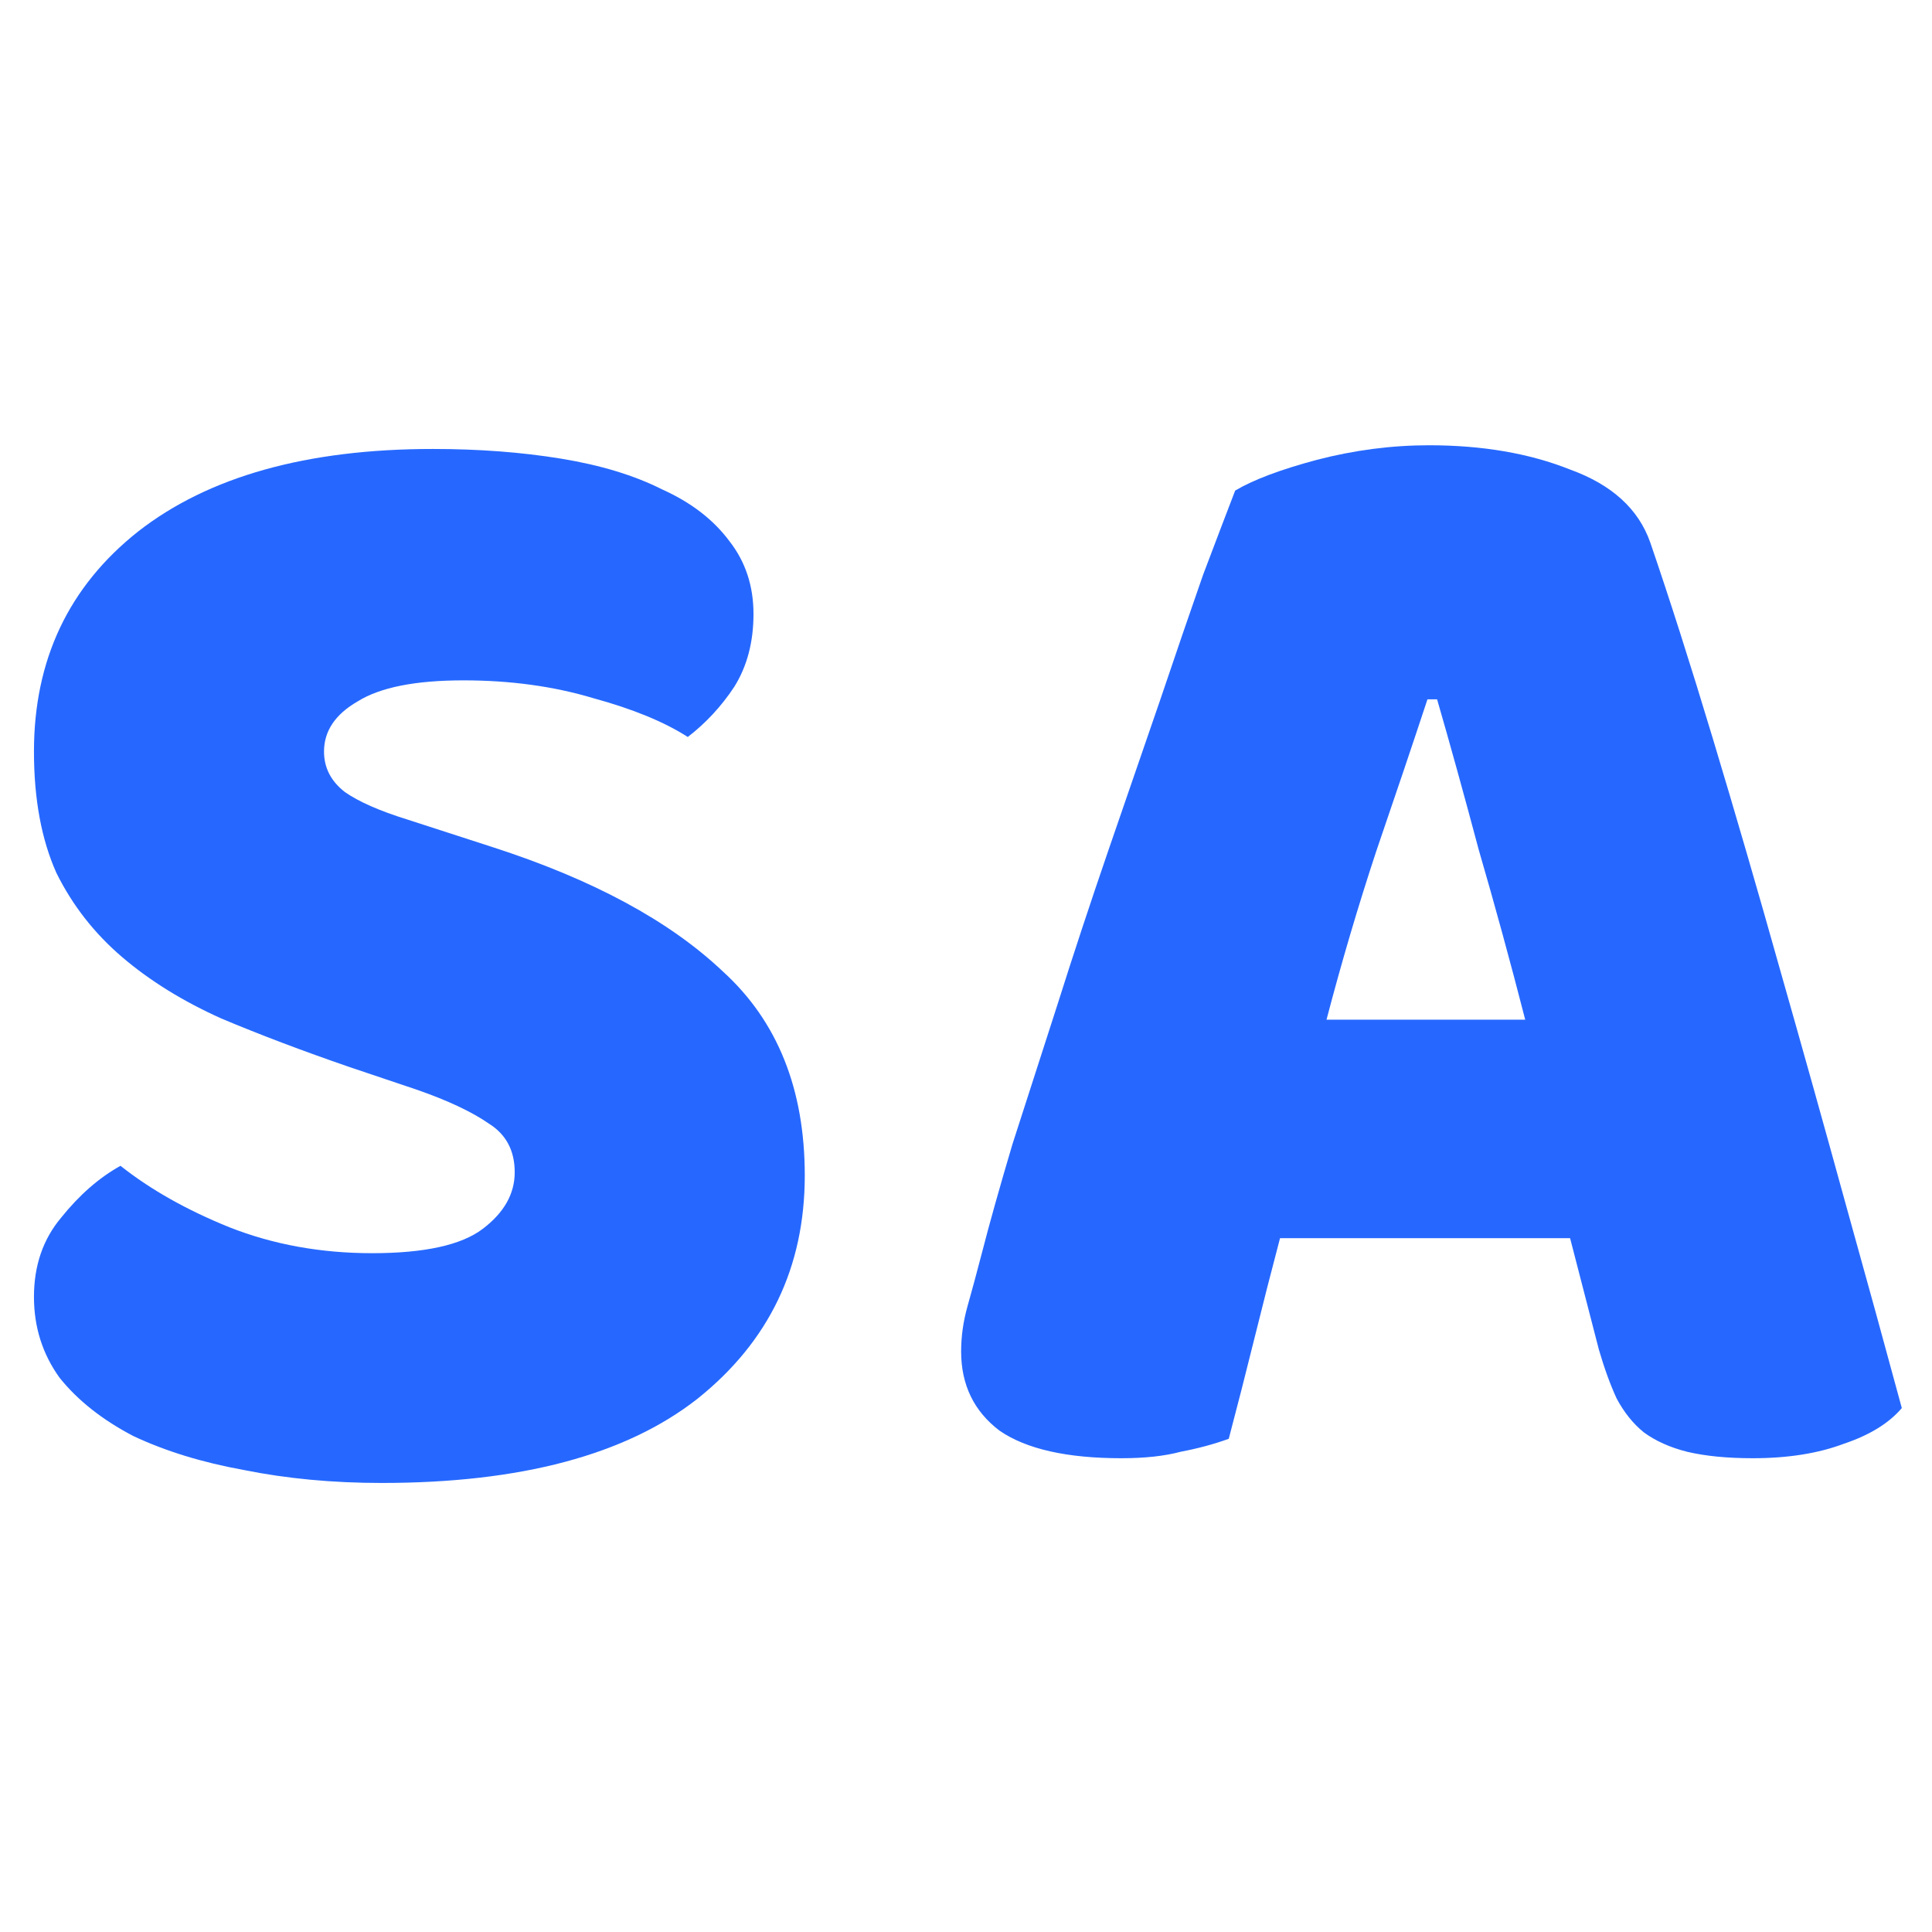 <svg xmlns="http://www.w3.org/2000/svg" version="1.1" xmlns:xlink="http://www.w3.org/1999/xlink" width="512" height="512"><svg width="512" height="512" viewBox="0 0 512 512" fill="none" xmlns="http://www.w3.org/2000/svg">
<path d="M327.331 130.007C332.144 127.148 339.364 124.432 348.99 121.859C358.899 119.286 368.809 118 378.718 118C392.874 118 405.332 120.144 416.09 124.432C427.132 128.435 434.21 134.867 437.325 143.73C442.421 158.596 447.942 175.892 453.887 195.618C459.833 215.344 465.778 235.784 471.724 256.94C477.67 277.809 483.474 298.536 489.136 319.12C494.799 339.417 499.753 357.428 504 373.152C500.603 377.154 495.506 380.299 488.711 382.586C481.916 385.159 473.847 386.445 464.504 386.445C457.709 386.445 451.905 385.873 447.092 384.73C442.562 383.586 438.74 381.871 435.626 379.584C432.795 377.297 430.388 374.295 428.406 370.579C426.708 366.862 425.15 362.574 423.735 357.714L416.09 328.125H339.223C336.958 336.701 334.692 345.564 332.428 354.712C330.163 363.86 327.898 372.723 325.633 381.299C321.669 382.729 317.422 383.872 312.892 384.73C308.645 385.873 303.407 386.445 297.179 386.445C282.739 386.445 271.981 384.015 264.903 379.155C258.108 374.009 254.71 367.005 254.71 358.143C254.71 354.14 255.277 350.138 256.409 346.136C257.541 342.133 258.816 337.416 260.231 331.984C262.213 324.265 264.903 314.688 268.3 303.253C271.981 291.818 275.944 279.525 280.191 266.374C284.438 252.937 288.968 239.215 293.781 225.207C298.594 211.198 303.124 198.048 307.371 185.755C311.618 173.176 315.44 162.026 318.838 152.306C322.518 142.586 325.349 135.153 327.331 130.007ZM378.293 185.326C374.33 197.333 369.8 210.769 364.704 225.635C359.89 240.216 355.502 255.081 351.538 270.233H404.199C400.235 254.796 396.13 239.787 391.883 225.207C387.92 210.341 384.239 197.047 380.842 185.326H378.293Z" fill="#2668FF"></path>
<path d="M92.663 282.792C80.205 278.503 68.88 274.215 58.688 269.927C48.496 265.353 39.719 259.921 32.358 253.631C24.997 247.342 19.192 239.909 14.946 231.332C10.982 222.47 9 211.749 9 199.171C9 174.87 18.201 155.43 36.605 140.85C55.291 126.27 81.338 118.98 114.746 118.98C126.921 118.98 138.246 119.838 148.721 121.553C159.197 123.268 168.115 125.984 175.476 129.701C183.121 133.131 189.066 137.705 193.313 143.423C197.56 148.855 199.683 155.287 199.683 162.72C199.683 170.153 197.985 176.586 194.587 182.017C191.19 187.163 187.084 191.595 182.271 195.311C176.043 191.309 167.69 187.878 157.215 185.019C146.739 181.875 135.273 180.302 122.815 180.302C110.075 180.302 100.732 182.16 94.786 185.877C88.841 189.307 85.868 193.739 85.868 199.171C85.868 203.459 87.708 207.032 91.389 209.891C95.069 212.464 100.59 214.894 107.951 217.181L130.46 224.471C157.073 233.048 177.458 244.054 191.614 257.491C206.054 270.642 213.273 288.652 213.273 311.523C213.273 335.823 203.789 355.549 184.819 370.701C165.85 385.567 137.963 393 101.157 393C88.133 393 75.959 391.856 64.634 389.569C53.592 387.568 43.824 384.566 35.33 380.564C27.12 376.276 20.608 371.13 15.795 365.126C11.265 358.837 9 351.69 9 343.685C9 335.394 11.406 328.39 16.22 322.672C21.033 316.669 26.27 312.095 31.933 308.95C39.86 315.239 49.487 320.671 60.812 325.245C72.42 329.82 85.019 332.107 98.608 332.107C112.481 332.107 122.249 329.963 127.912 325.674C133.574 321.386 136.405 316.383 136.405 310.665C136.405 304.948 134.14 300.659 129.61 297.801C125.08 294.656 118.71 291.654 110.5 288.795L92.663 282.792Z" fill="#2668FF"></path>
</svg><style>@media (prefers-color-scheme: light) { :root { filter: none; } }
@media (prefers-color-scheme: dark) { :root { filter: none; } }
</style></svg>